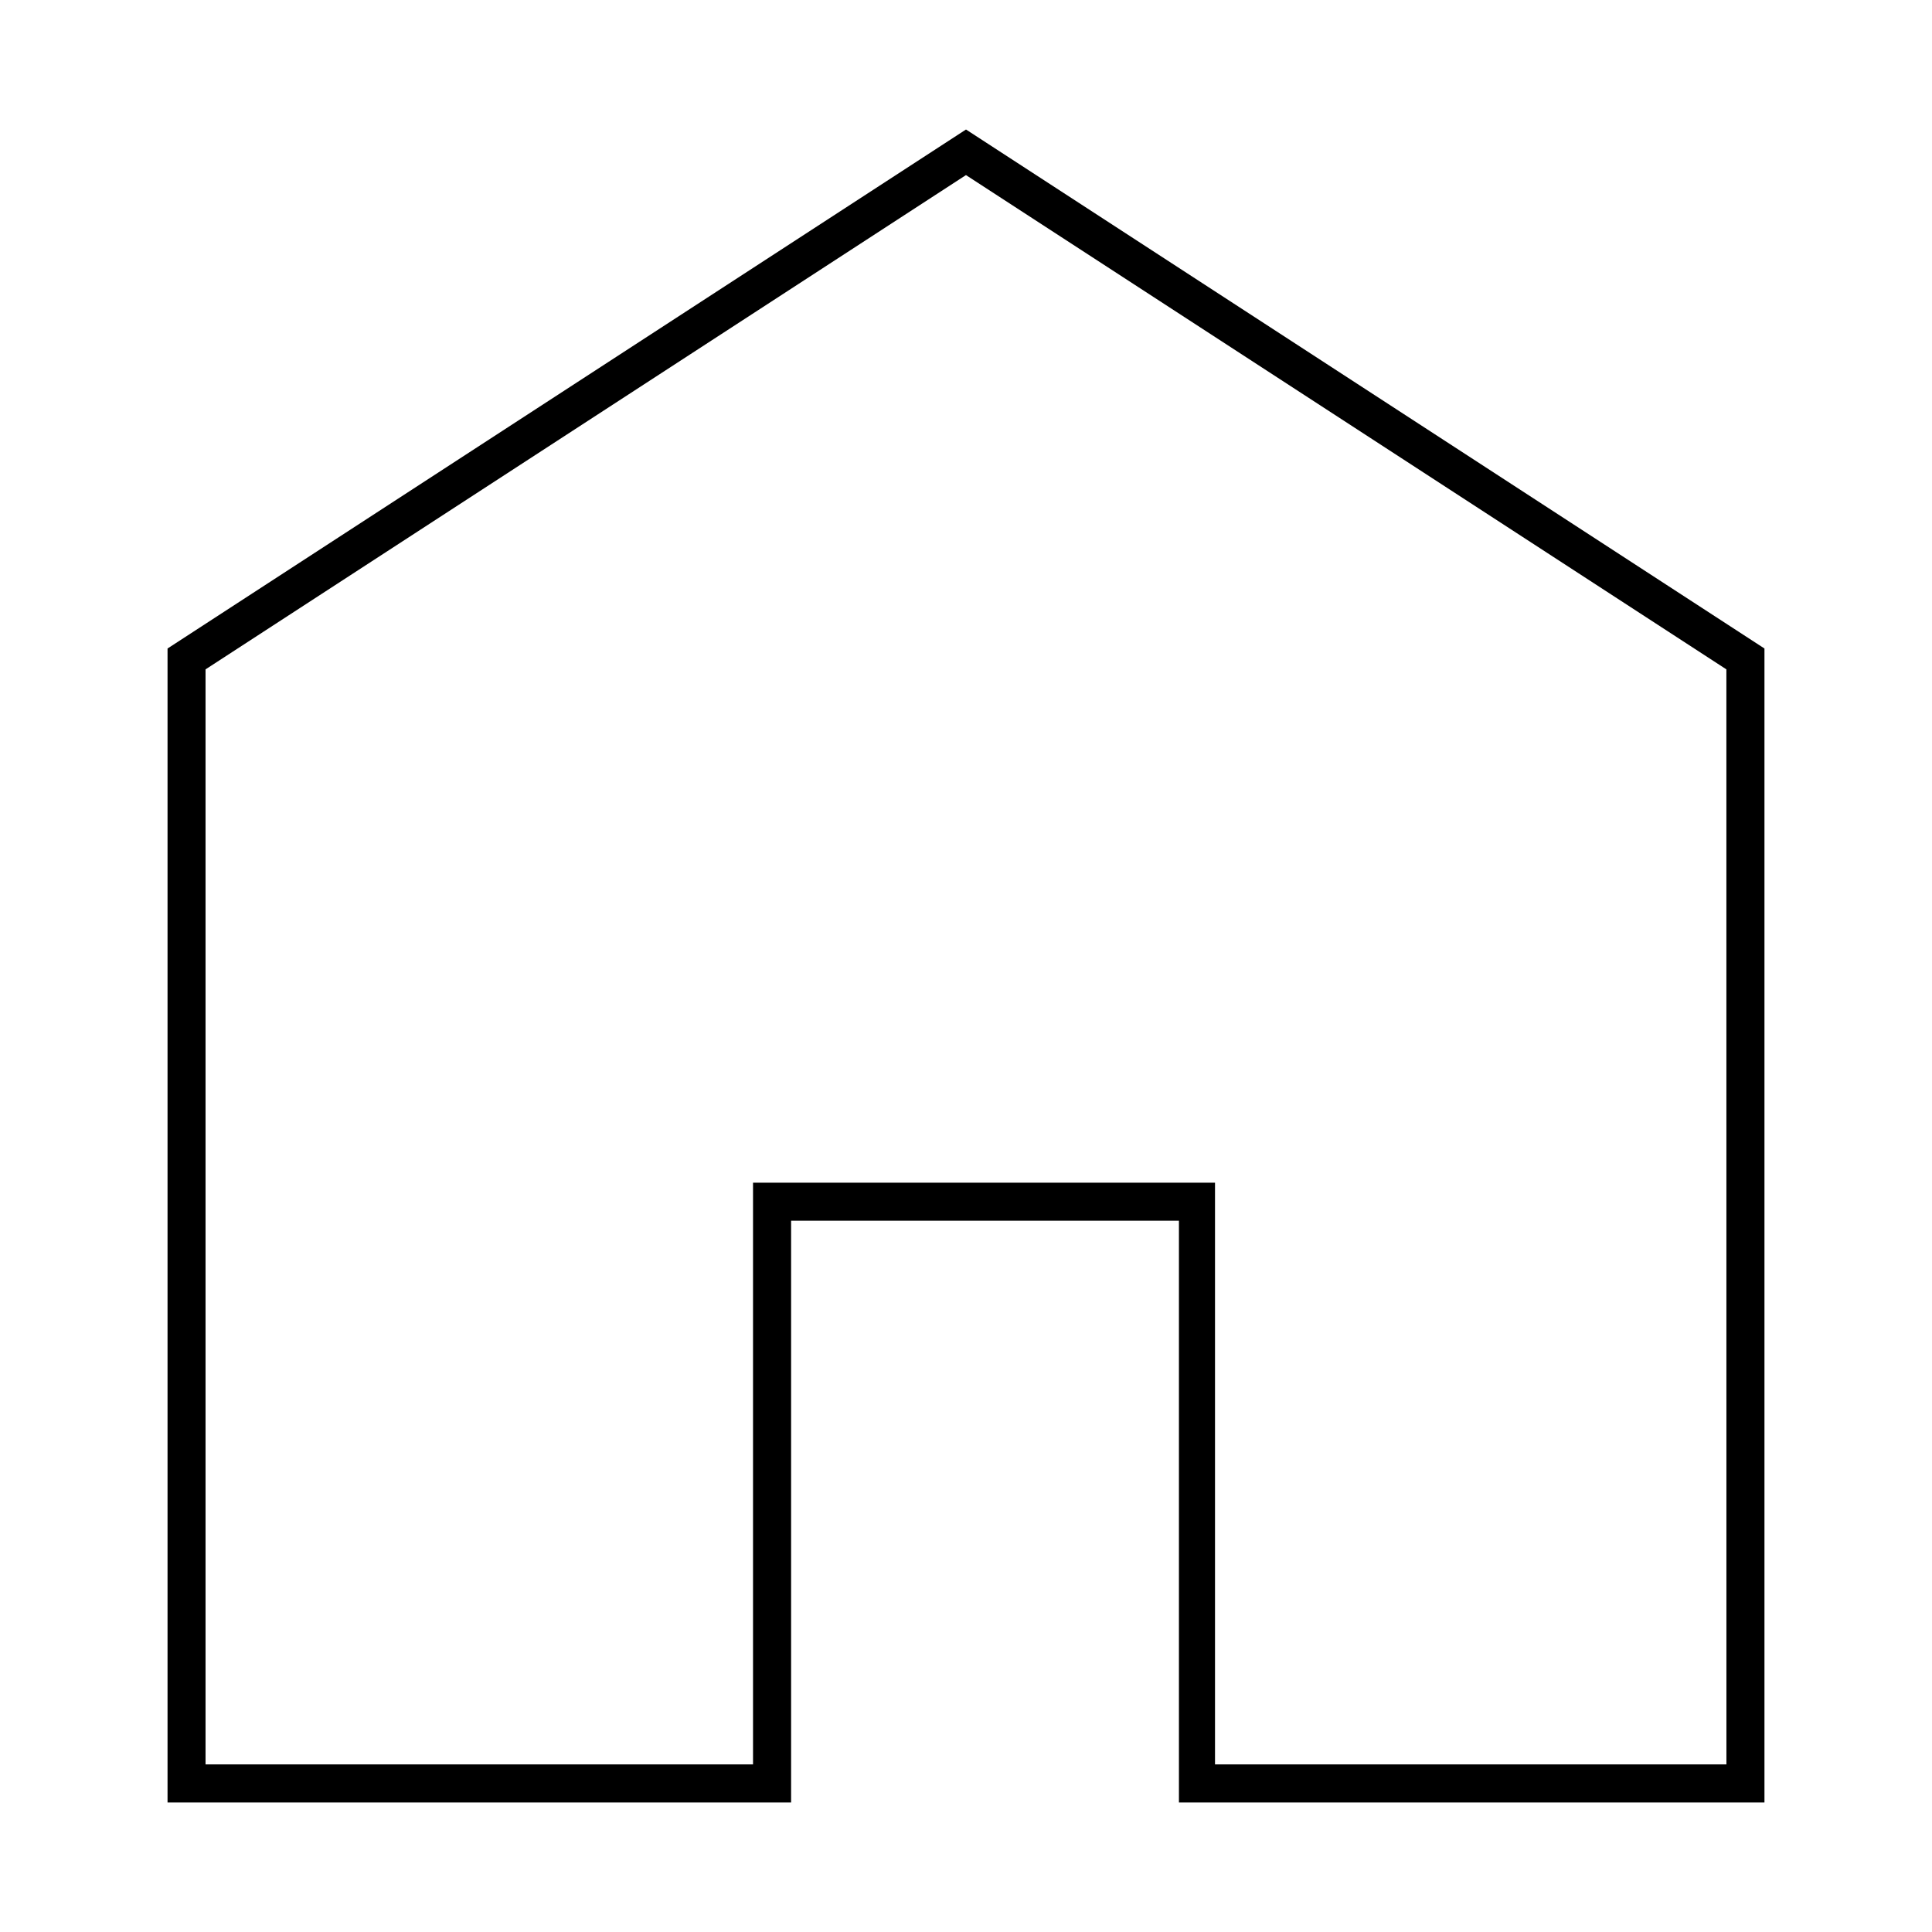 <?xml version="1.0" encoding="UTF-8"?>
<!-- The Best Svg Icon site in the world: iconSvg.co, Visit us! https://iconsvg.co -->
<svg fill="#000000" width="800px" height="800px" version="1.1" viewBox="144 144 512 512" xmlns="http://www.w3.org/2000/svg">
 <path d="m400 178.32-211.6 137.54v305.81h165.25v-154.17h102.78v154.17h155.17v-305.81zm201.52 433.27h-135.53v-154.16h-122.43v154.16h-145.09v-290.2l201.52-130.99 201.52 130.99z"/>
</svg>